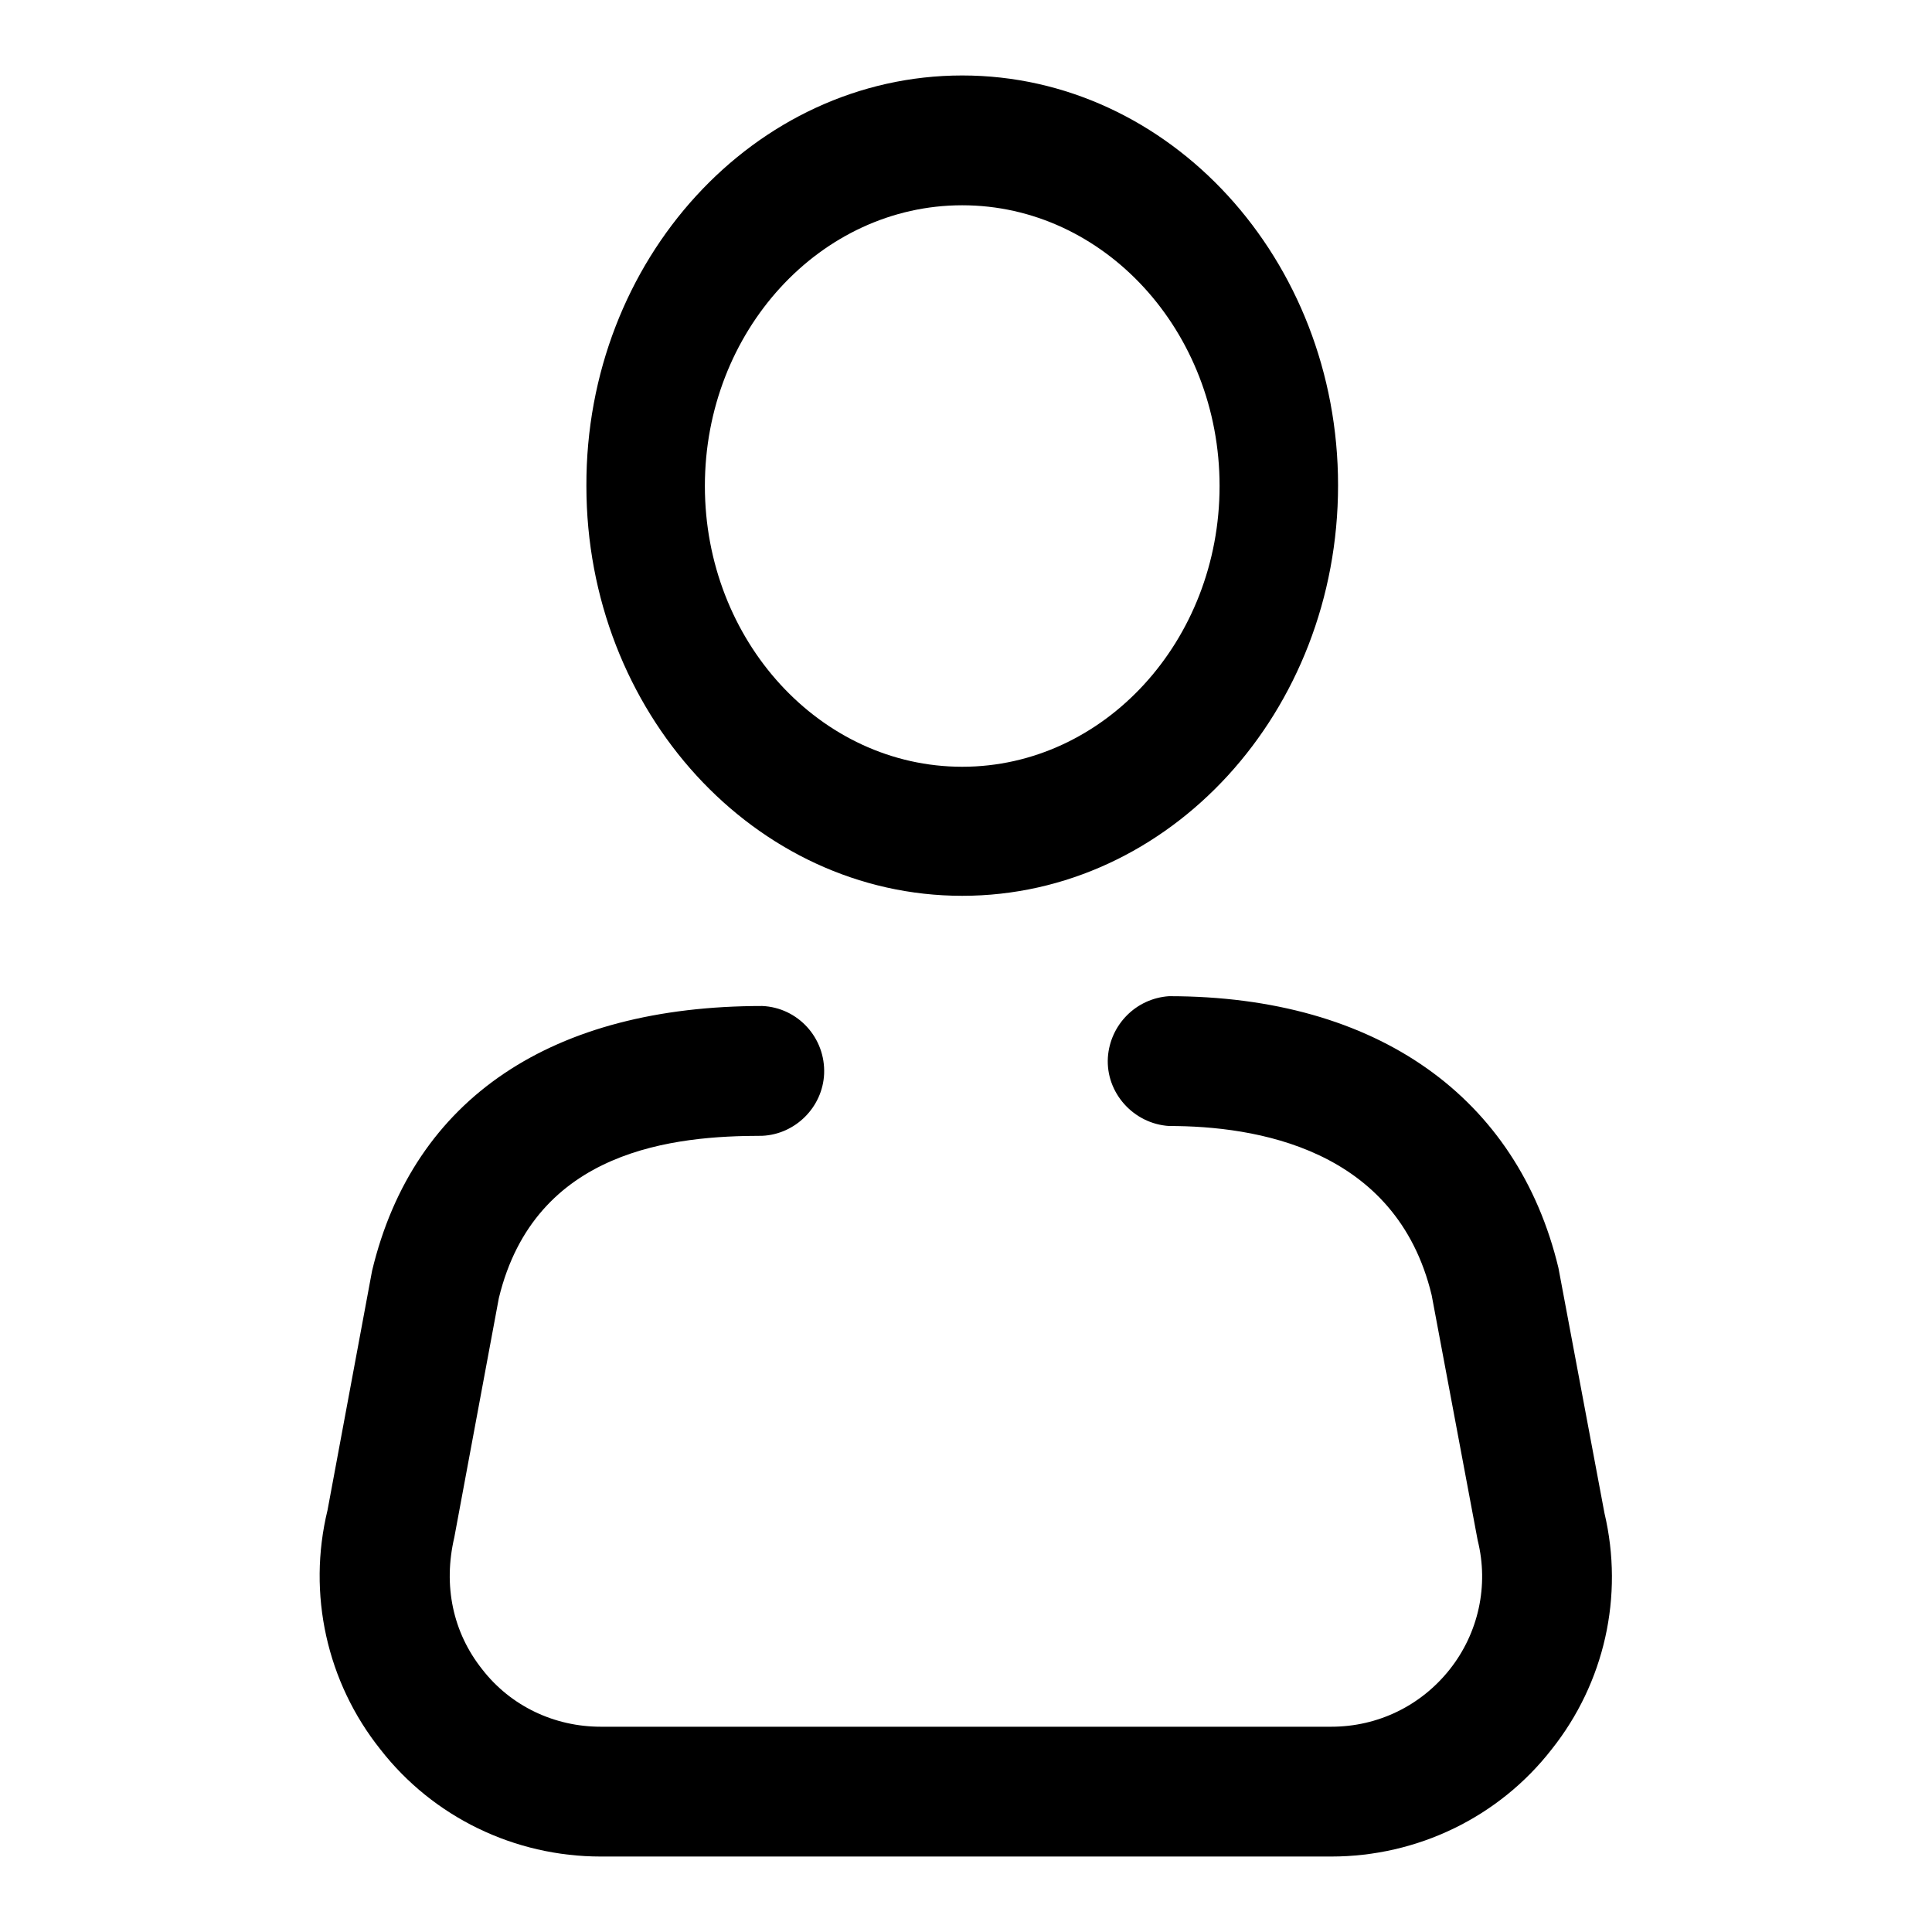 <?xml version="1.0" encoding="utf-8"?>
<!-- Svg Vector Icons : http://www.onlinewebfonts.com/icon -->
<!DOCTYPE svg PUBLIC "-//W3C//DTD SVG 1.1//EN" "http://www.w3.org/Graphics/SVG/1.1/DTD/svg11.dtd">
<svg version="1.1" xmlns="http://www.w3.org/2000/svg" xmlns:xlink="http://www.w3.org/1999/xlink" x="0px" y="0px" viewBox="0 0 256 256" enable-background="new 0 0 256 256" xml:space="preserve">
<g> <path fill="#000000" d="M127.5,118.7c-27.5,0-49.8-24.4-49.8-54.3C77.6,34.4,100,10,127.5,10c27.5,0,49.8,24.4,49.8,54.3 C177.3,94.3,155,118.7,127.5,118.7z M127.5,27.2c-18.8,0-34.1,16.7-34.1,37.2c0,20.5,15.3,37.2,34.1,37.2 c18.8,0,34.1-16.7,34.1-37.2C161.6,43.9,146.3,27.2,127.5,27.2z M176.4,246H79.6c-11.4,0-22.2-5.2-29.2-14.2 c-7.1-8.9-9.7-20.6-7-31.7l5.9-31.7c5.5-23,24-35.1,51.7-35.1c4.7,0.2,8.4,4.2,8.2,9c-0.2,4.4-3.8,8-8.2,8.2 c-11.5,0-30.1,1.7-34.9,21.5l-5.9,31.7c-1.5,6.4-0.2,12.6,3.7,17.5c3.8,4.9,9.6,7.6,15.7,7.6h96.8c6.2,0,11.9-2.8,15.7-7.6 c3.8-4.8,5.2-11.1,3.7-17.1l-6.1-32.5c-4.7-19.5-23.4-22.4-34.8-22.4c-4.7-0.3-8.4-4.4-8.1-9.1c0.3-4.3,3.7-7.8,8.1-8.1 c27.7,0,46.2,13.5,51.6,36l6.1,32.5c2.6,11,0,22.5-7,31.3C198.6,240.8,187.8,246,176.4,246z"/></g>
</svg>
